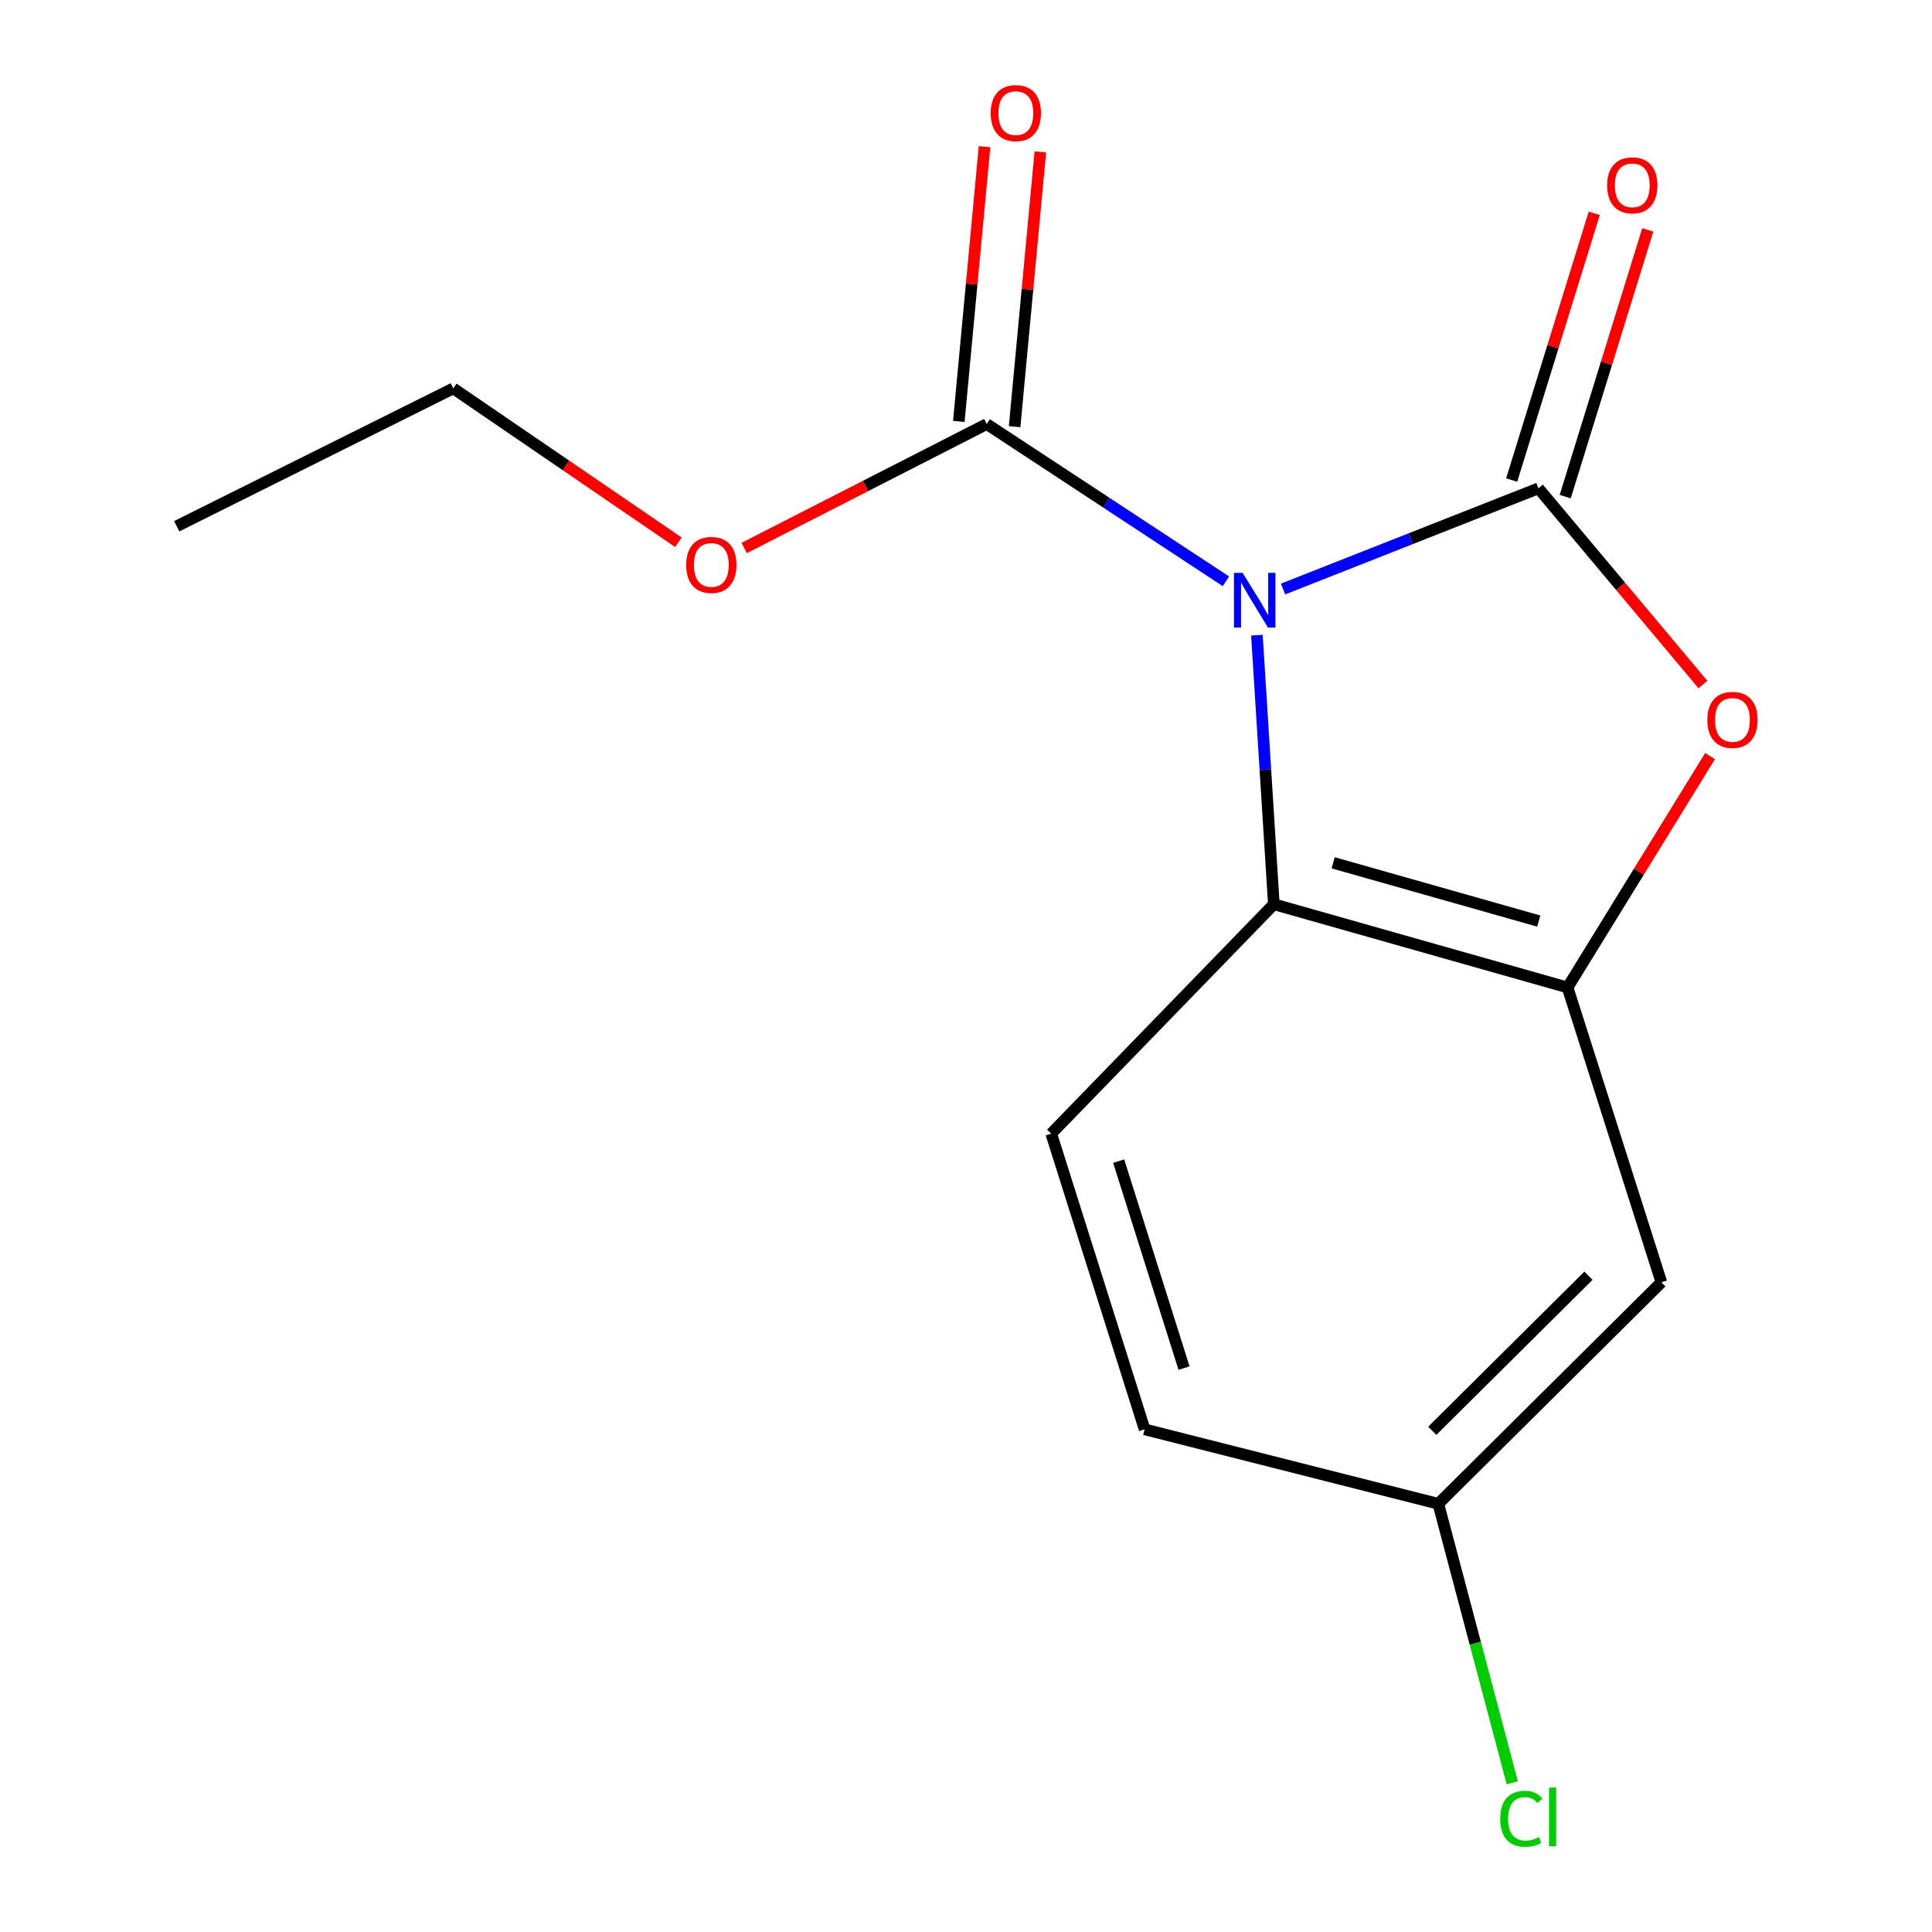 <?xml version='1.0' encoding='iso-8859-1'?>
<svg version='1.1' baseProfile='full'
              xmlns='http://www.w3.org/2000/svg'
                      xmlns:rdkit='http://www.rdkit.org/xml'
                      xmlns:xlink='http://www.w3.org/1999/xlink'
                  xml:space='preserve'
width='1000px' height='1000px' viewBox='0 0 1000 1000'>
<!-- END OF HEADER -->
<rect style='opacity:1.0;fill:#FFFFFF;stroke:none' width='1000' height='1000' x='0' y='0'> </rect>
<path class='bond-0' d='M 664.117,304.876 L 730.204,278.819' style='fill:none;fill-rule:evenodd;stroke:#0000FF;stroke-width:6px;stroke-linecap:butt;stroke-linejoin:miter;stroke-opacity:1' />
<path class='bond-0' d='M 730.204,278.819 L 796.292,252.763' style='fill:none;fill-rule:evenodd;stroke:#000000;stroke-width:6px;stroke-linecap:butt;stroke-linejoin:miter;stroke-opacity:1' />
<path class='bond-2' d='M 650.57,328.769 L 654.956,398.402' style='fill:none;fill-rule:evenodd;stroke:#0000FF;stroke-width:6px;stroke-linecap:butt;stroke-linejoin:miter;stroke-opacity:1' />
<path class='bond-2' d='M 654.956,398.402 L 659.341,468.036' style='fill:none;fill-rule:evenodd;stroke:#000000;stroke-width:6px;stroke-linecap:butt;stroke-linejoin:miter;stroke-opacity:1' />
<path class='bond-4' d='M 634.54,300.878 L 572.631,260.181' style='fill:none;fill-rule:evenodd;stroke:#0000FF;stroke-width:6px;stroke-linecap:butt;stroke-linejoin:miter;stroke-opacity:1' />
<path class='bond-4' d='M 572.631,260.181 L 510.722,219.484' style='fill:none;fill-rule:evenodd;stroke:#000000;stroke-width:6px;stroke-linecap:butt;stroke-linejoin:miter;stroke-opacity:1' />
<path class='bond-1' d='M 796.292,252.763 L 838.86,303.535' style='fill:none;fill-rule:evenodd;stroke:#000000;stroke-width:6px;stroke-linecap:butt;stroke-linejoin:miter;stroke-opacity:1' />
<path class='bond-1' d='M 838.86,303.535 L 881.427,354.307' style='fill:none;fill-rule:evenodd;stroke:#FF0000;stroke-width:6px;stroke-linecap:butt;stroke-linejoin:miter;stroke-opacity:1' />
<path class='bond-6' d='M 810.148,257.052 L 831.514,188.026' style='fill:none;fill-rule:evenodd;stroke:#000000;stroke-width:6px;stroke-linecap:butt;stroke-linejoin:miter;stroke-opacity:1' />
<path class='bond-6' d='M 831.514,188.026 L 852.88,119' style='fill:none;fill-rule:evenodd;stroke:#FF0000;stroke-width:6px;stroke-linecap:butt;stroke-linejoin:miter;stroke-opacity:1' />
<path class='bond-6' d='M 782.437,248.474 L 803.803,179.448' style='fill:none;fill-rule:evenodd;stroke:#000000;stroke-width:6px;stroke-linecap:butt;stroke-linejoin:miter;stroke-opacity:1' />
<path class='bond-6' d='M 803.803,179.448 L 825.169,110.422' style='fill:none;fill-rule:evenodd;stroke:#FF0000;stroke-width:6px;stroke-linecap:butt;stroke-linejoin:miter;stroke-opacity:1' />
<path class='bond-15' d='M 885.112,391.363 L 848.236,451.238' style='fill:none;fill-rule:evenodd;stroke:#FF0000;stroke-width:6px;stroke-linecap:butt;stroke-linejoin:miter;stroke-opacity:1' />
<path class='bond-15' d='M 848.236,451.238 L 811.36,511.113' style='fill:none;fill-rule:evenodd;stroke:#000000;stroke-width:6px;stroke-linecap:butt;stroke-linejoin:miter;stroke-opacity:1' />
<path class='bond-3' d='M 659.341,468.036 L 811.36,511.113' style='fill:none;fill-rule:evenodd;stroke:#000000;stroke-width:6px;stroke-linecap:butt;stroke-linejoin:miter;stroke-opacity:1' />
<path class='bond-3' d='M 690.053,446.588 L 796.466,476.742' style='fill:none;fill-rule:evenodd;stroke:#000000;stroke-width:6px;stroke-linecap:butt;stroke-linejoin:miter;stroke-opacity:1' />
<path class='bond-7' d='M 659.341,468.036 L 544.114,586.776' style='fill:none;fill-rule:evenodd;stroke:#000000;stroke-width:6px;stroke-linecap:butt;stroke-linejoin:miter;stroke-opacity:1' />
<path class='bond-5' d='M 811.36,511.113 L 859.933,663.712' style='fill:none;fill-rule:evenodd;stroke:#000000;stroke-width:6px;stroke-linecap:butt;stroke-linejoin:miter;stroke-opacity:1' />
<path class='bond-8' d='M 525.163,220.836 L 531.818,149.731' style='fill:none;fill-rule:evenodd;stroke:#000000;stroke-width:6px;stroke-linecap:butt;stroke-linejoin:miter;stroke-opacity:1' />
<path class='bond-8' d='M 531.818,149.731 L 538.472,78.627' style='fill:none;fill-rule:evenodd;stroke:#FF0000;stroke-width:6px;stroke-linecap:butt;stroke-linejoin:miter;stroke-opacity:1' />
<path class='bond-8' d='M 496.281,218.133 L 502.936,147.028' style='fill:none;fill-rule:evenodd;stroke:#000000;stroke-width:6px;stroke-linecap:butt;stroke-linejoin:miter;stroke-opacity:1' />
<path class='bond-8' d='M 502.936,147.028 L 509.59,75.924' style='fill:none;fill-rule:evenodd;stroke:#FF0000;stroke-width:6px;stroke-linecap:butt;stroke-linejoin:miter;stroke-opacity:1' />
<path class='bond-10' d='M 510.722,219.484 L 447.952,251.561' style='fill:none;fill-rule:evenodd;stroke:#000000;stroke-width:6px;stroke-linecap:butt;stroke-linejoin:miter;stroke-opacity:1' />
<path class='bond-10' d='M 447.952,251.561 L 385.181,283.639' style='fill:none;fill-rule:evenodd;stroke:#FF0000;stroke-width:6px;stroke-linecap:butt;stroke-linejoin:miter;stroke-opacity:1' />
<path class='bond-16' d='M 859.933,663.712 L 744.464,778.359' style='fill:none;fill-rule:evenodd;stroke:#000000;stroke-width:6px;stroke-linecap:butt;stroke-linejoin:miter;stroke-opacity:1' />
<path class='bond-16' d='M 822.174,660.324 L 741.346,740.577' style='fill:none;fill-rule:evenodd;stroke:#000000;stroke-width:6px;stroke-linecap:butt;stroke-linejoin:miter;stroke-opacity:1' />
<path class='bond-11' d='M 544.114,586.776 L 592.445,739.827' style='fill:none;fill-rule:evenodd;stroke:#000000;stroke-width:6px;stroke-linecap:butt;stroke-linejoin:miter;stroke-opacity:1' />
<path class='bond-11' d='M 579.026,600.999 L 612.857,708.134' style='fill:none;fill-rule:evenodd;stroke:#000000;stroke-width:6px;stroke-linecap:butt;stroke-linejoin:miter;stroke-opacity:1' />
<path class='bond-9' d='M 744.464,778.359 L 592.445,739.827' style='fill:none;fill-rule:evenodd;stroke:#000000;stroke-width:6px;stroke-linecap:butt;stroke-linejoin:miter;stroke-opacity:1' />
<path class='bond-12' d='M 744.464,778.359 L 763.606,850.563' style='fill:none;fill-rule:evenodd;stroke:#000000;stroke-width:6px;stroke-linecap:butt;stroke-linejoin:miter;stroke-opacity:1' />
<path class='bond-12' d='M 763.606,850.563 L 782.749,922.767' style='fill:none;fill-rule:evenodd;stroke:#00CC00;stroke-width:6px;stroke-linecap:butt;stroke-linejoin:miter;stroke-opacity:1' />
<path class='bond-13' d='M 351.135,280.677 L 292.874,240.854' style='fill:none;fill-rule:evenodd;stroke:#FF0000;stroke-width:6px;stroke-linecap:butt;stroke-linejoin:miter;stroke-opacity:1' />
<path class='bond-13' d='M 292.874,240.854 L 234.613,201.032' style='fill:none;fill-rule:evenodd;stroke:#000000;stroke-width:6px;stroke-linecap:butt;stroke-linejoin:miter;stroke-opacity:1' />
<path class='bond-14' d='M 234.613,201.032 L 91.473,272.376' style='fill:none;fill-rule:evenodd;stroke:#000000;stroke-width:6px;stroke-linecap:butt;stroke-linejoin:miter;stroke-opacity:1' />
<path  class='atom-0' d='M 643.17 296.507
L 652.45 311.507
Q 653.37 312.987, 654.85 315.667
Q 656.33 318.347, 656.41 318.507
L 656.41 296.507
L 660.17 296.507
L 660.17 324.827
L 656.29 324.827
L 646.33 308.427
Q 645.17 306.507, 643.93 304.307
Q 642.73 302.107, 642.37 301.427
L 642.37 324.827
L 638.69 324.827
L 638.69 296.507
L 643.17 296.507
' fill='#0000FF'/>
<path  class='atom-2' d='M 883.709 372.615
Q 883.709 365.815, 887.069 362.015
Q 890.429 358.215, 896.709 358.215
Q 902.989 358.215, 906.349 362.015
Q 909.709 365.815, 909.709 372.615
Q 909.709 379.495, 906.309 383.415
Q 902.909 387.295, 896.709 387.295
Q 890.469 387.295, 887.069 383.415
Q 883.709 379.535, 883.709 372.615
M 896.709 384.095
Q 901.029 384.095, 903.349 381.215
Q 905.709 378.295, 905.709 372.615
Q 905.709 367.055, 903.349 364.255
Q 901.029 361.415, 896.709 361.415
Q 892.389 361.415, 890.029 364.215
Q 887.709 367.015, 887.709 372.615
Q 887.709 378.335, 890.029 381.215
Q 892.389 384.095, 896.709 384.095
' fill='#FF0000'/>
<path  class='atom-7' d='M 831.865 95.925
Q 831.865 89.125, 835.225 85.325
Q 838.585 81.525, 844.865 81.525
Q 851.145 81.525, 854.505 85.325
Q 857.865 89.125, 857.865 95.925
Q 857.865 102.805, 854.465 106.725
Q 851.065 110.605, 844.865 110.605
Q 838.625 110.605, 835.225 106.725
Q 831.865 102.845, 831.865 95.925
M 844.865 107.405
Q 849.185 107.405, 851.505 104.525
Q 853.865 101.605, 853.865 95.925
Q 853.865 90.365, 851.505 87.565
Q 849.185 84.725, 844.865 84.725
Q 840.545 84.725, 838.185 87.525
Q 835.865 90.325, 835.865 95.925
Q 835.865 101.645, 838.185 104.525
Q 840.545 107.405, 844.865 107.405
' fill='#FF0000'/>
<path  class='atom-9' d='M 512.791 58.552
Q 512.791 51.752, 516.151 47.952
Q 519.511 44.152, 525.791 44.152
Q 532.071 44.152, 535.431 47.952
Q 538.791 51.752, 538.791 58.552
Q 538.791 65.432, 535.391 69.352
Q 531.991 73.232, 525.791 73.232
Q 519.551 73.232, 516.151 69.352
Q 512.791 65.472, 512.791 58.552
M 525.791 70.032
Q 530.111 70.032, 532.431 67.152
Q 534.791 64.232, 534.791 58.552
Q 534.791 52.992, 532.431 50.192
Q 530.111 47.352, 525.791 47.352
Q 521.471 47.352, 519.111 50.152
Q 516.791 52.952, 516.791 58.552
Q 516.791 64.272, 519.111 67.152
Q 521.471 70.032, 525.791 70.032
' fill='#FF0000'/>
<path  class='atom-11' d='M 355.179 292.407
Q 355.179 285.607, 358.539 281.807
Q 361.899 278.007, 368.179 278.007
Q 374.459 278.007, 377.819 281.807
Q 381.179 285.607, 381.179 292.407
Q 381.179 299.287, 377.779 303.207
Q 374.379 307.087, 368.179 307.087
Q 361.939 307.087, 358.539 303.207
Q 355.179 299.327, 355.179 292.407
M 368.179 303.887
Q 372.499 303.887, 374.819 301.007
Q 377.179 298.087, 377.179 292.407
Q 377.179 286.847, 374.819 284.047
Q 372.499 281.207, 368.179 281.207
Q 363.859 281.207, 361.499 284.007
Q 359.179 286.807, 359.179 292.407
Q 359.179 298.127, 361.499 301.007
Q 363.859 303.887, 368.179 303.887
' fill='#FF0000'/>
<path  class='atom-13' d='M 776.508 941.399
Q 776.508 934.359, 779.788 930.679
Q 783.108 926.959, 789.388 926.959
Q 795.228 926.959, 798.348 931.079
L 795.708 933.239
Q 793.428 930.239, 789.388 930.239
Q 785.108 930.239, 782.828 933.119
Q 780.588 935.959, 780.588 941.399
Q 780.588 946.999, 782.908 949.879
Q 785.268 952.759, 789.828 952.759
Q 792.948 952.759, 796.588 950.879
L 797.708 953.879
Q 796.228 954.839, 793.988 955.399
Q 791.748 955.959, 789.268 955.959
Q 783.108 955.959, 779.788 952.199
Q 776.508 948.439, 776.508 941.399
' fill='#00CC00'/>
<path  class='atom-13' d='M 801.788 925.239
L 805.468 925.239
L 805.468 955.599
L 801.788 955.599
L 801.788 925.239
' fill='#00CC00'/>
</svg>
